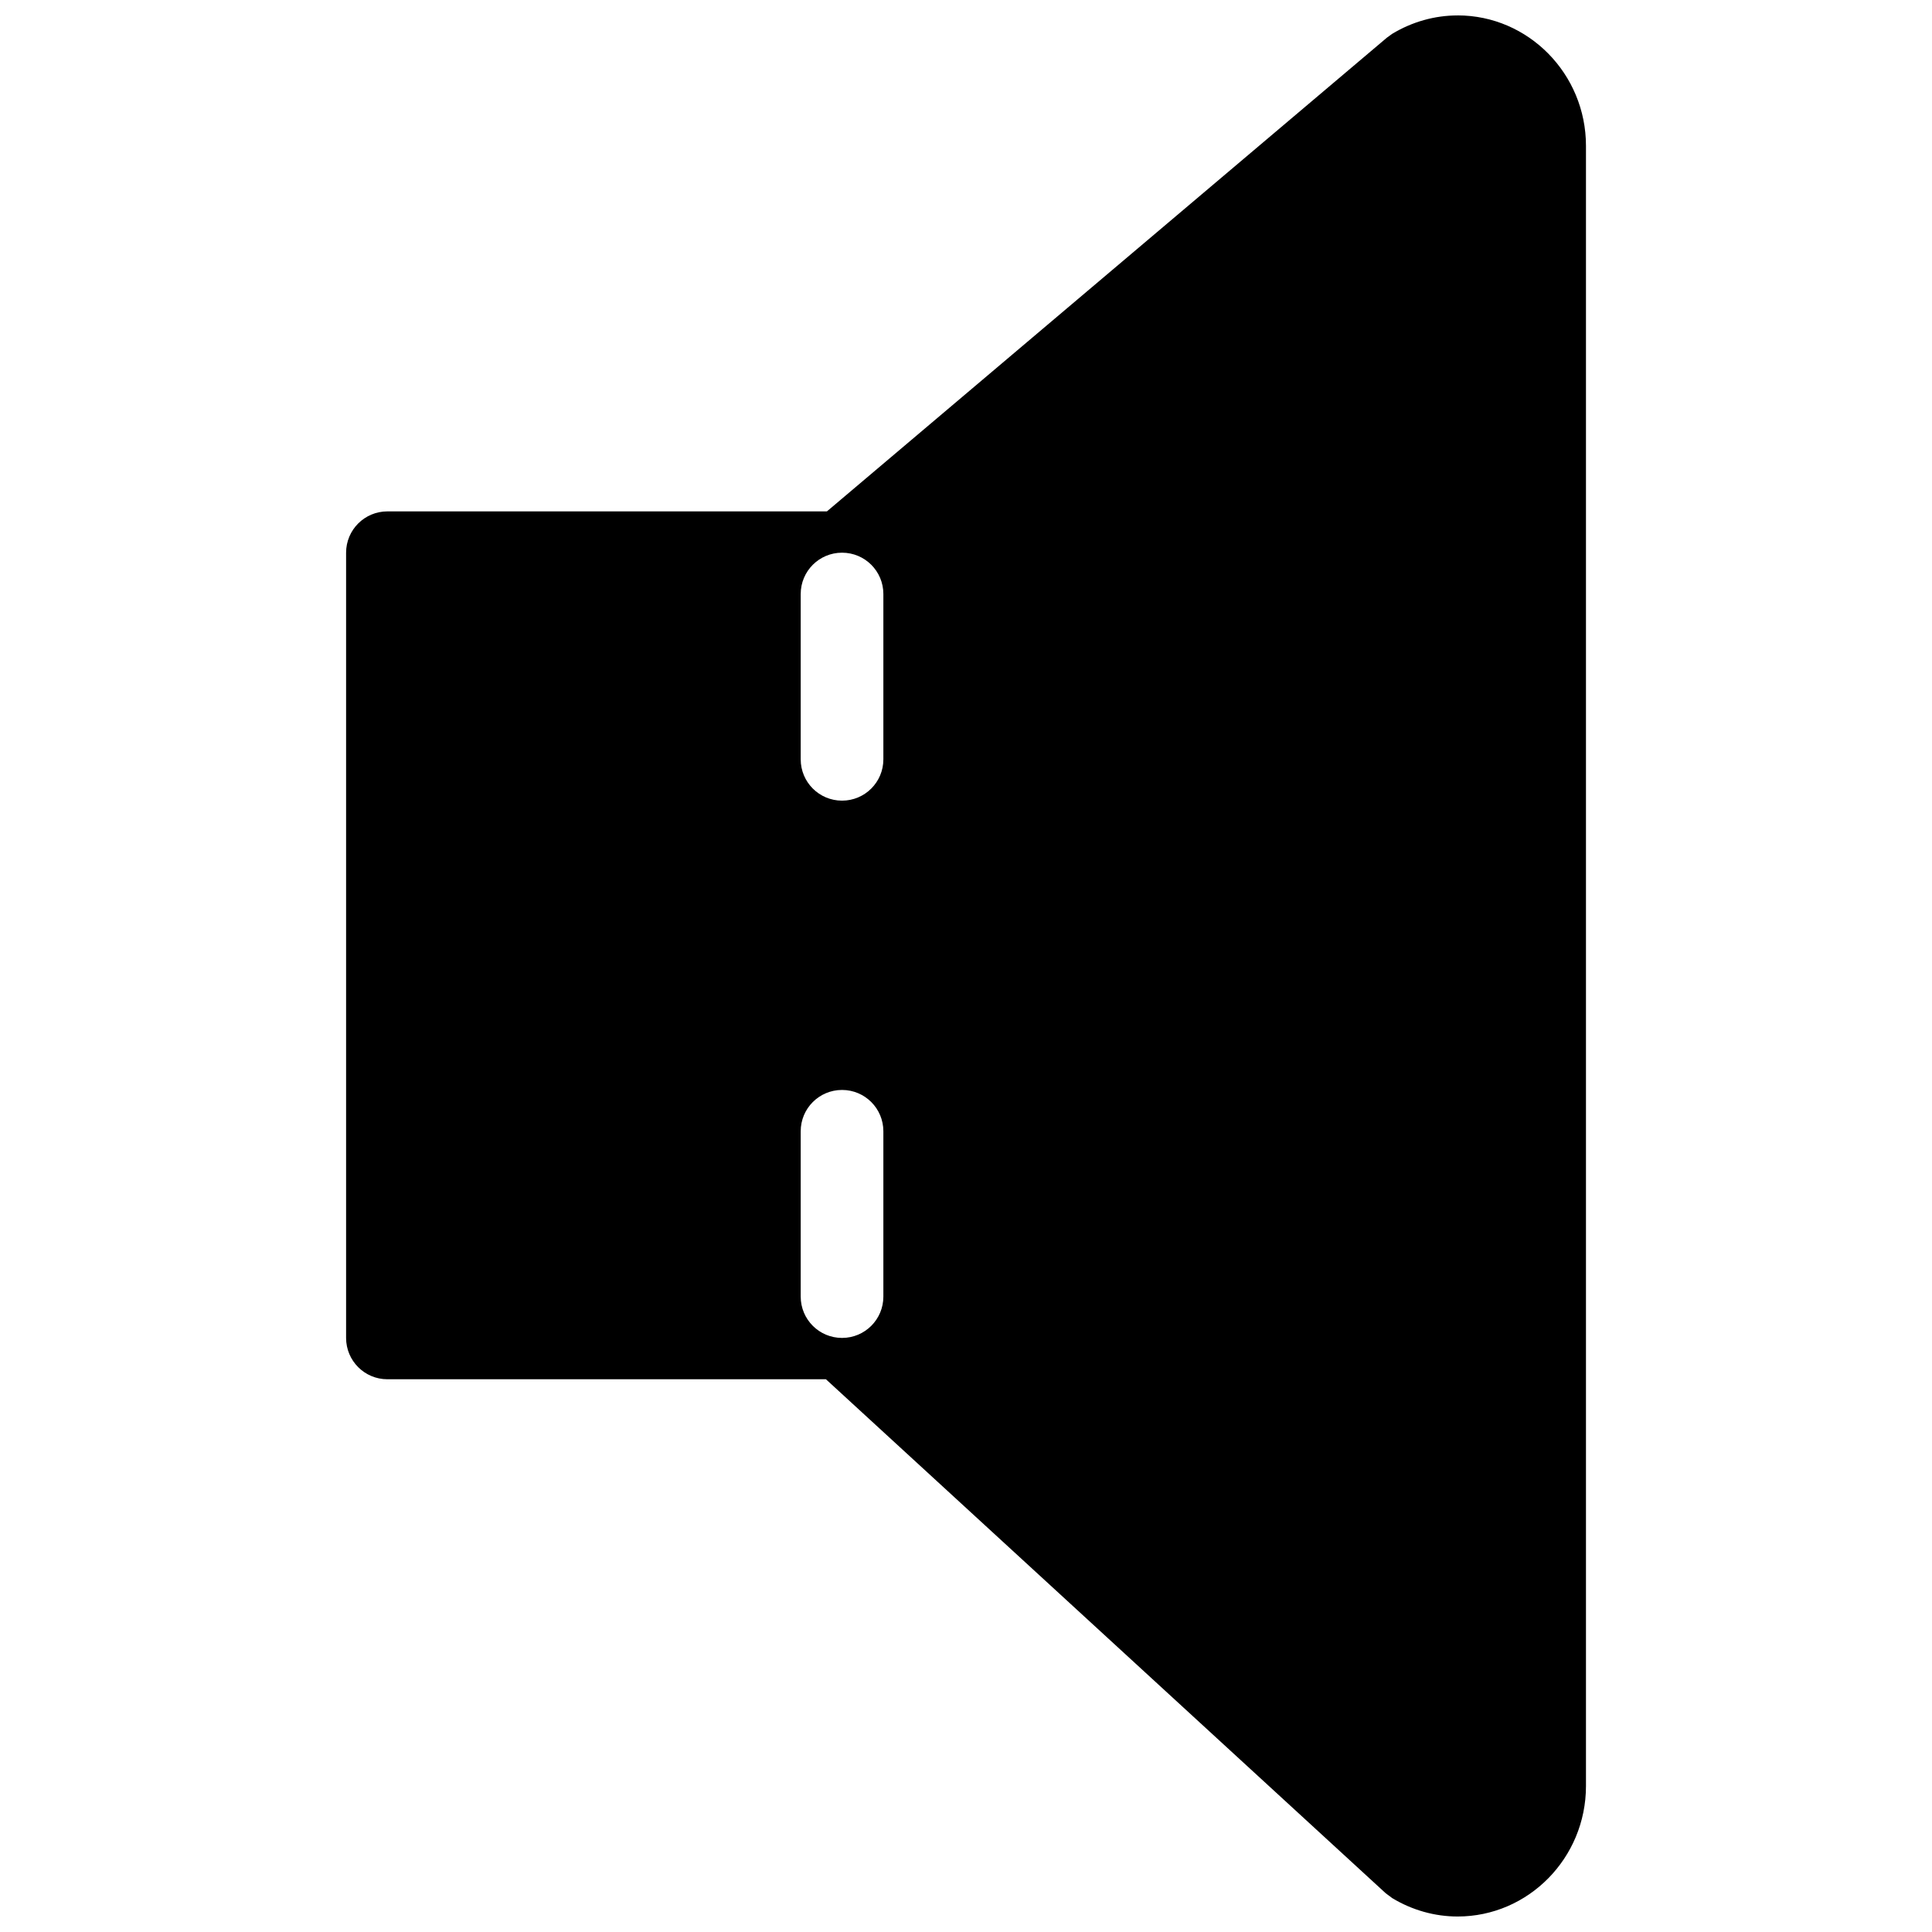 <?xml version="1.0" encoding="UTF-8"?>
<!-- Uploaded to: ICON Repo, www.svgrepo.com, Generator: ICON Repo Mixer Tools -->
<svg width="800px" height="800px" version="1.1" viewBox="144 144 512 512" xmlns="http://www.w3.org/2000/svg">
 <defs>
  <clipPath id="a">
   <path d="m235 148.09h330v503.81h-330z"/>
  </clipPath>
 </defs>
 <g clip-path="url(#a)">
  <path d="m530.27 148.09c-6.035 0-12.016 1.676-17.305 4.863l-1.414 1.02-148.41 125.55h-116.47c-6.055 0-10.953 4.894-10.953 10.953v208.09c0 6.055 4.898 10.953 10.953 10.953h116.21l148.33 136.2 1.762 1.312c5.289 3.188 11.27 4.863 17.305 4.863 18.762 0 34.02-15.508 34.02-34.566v-434.68c0-19.059-15.258-34.566-34.02-34.566zm-152.17 339.52c0 6.059-4.894 10.953-10.953 10.953-6.055 0-10.953-4.894-10.953-10.953v-43.809c0-6.059 4.898-10.953 10.953-10.953 6.059 0 10.953 4.894 10.953 10.953zm0-142.38c0 6.055-4.894 10.949-10.953 10.949-6.055 0-10.953-4.894-10.953-10.949v-43.812c0-6.055 4.898-10.949 10.953-10.949 6.059 0 10.953 4.894 10.953 10.949z" fill-rule="evenodd"/>
 </g>
</svg>
